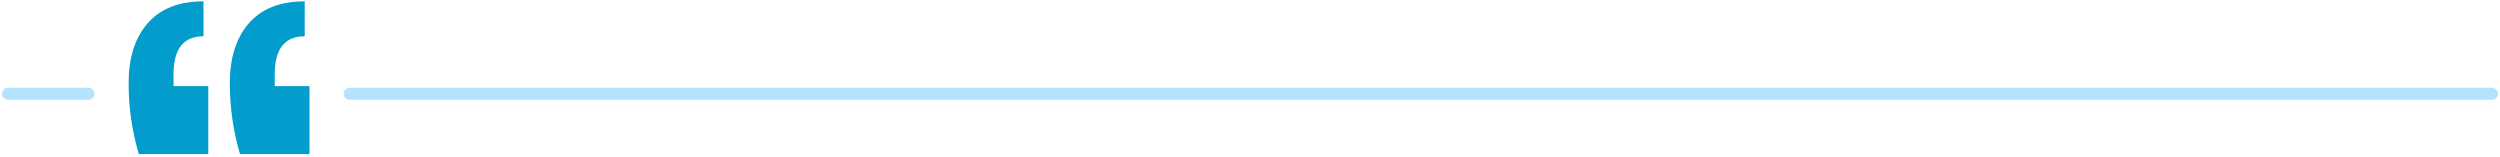 <svg width="622" height="39" viewBox="0 0 622 39" fill="none" xmlns="http://www.w3.org/2000/svg">
<path d="M77 38.336H59.715C58.026 32.649 57.182 26.755 57.182 20.654C57.182 14.45 58.722 9.539 61.801 5.92C64.98 2.197 69.649 0.336 75.808 0.336V9.022C70.841 9.022 68.358 12.175 68.358 18.483V21.43H77V38.336ZM51.818 38.336H34.533C32.844 32.649 32 26.755 32 20.654C32 14.45 33.54 9.539 36.619 5.92C39.798 2.197 44.467 0.336 50.626 0.336V9.022C45.659 9.022 43.175 12.175 43.175 18.483V21.43H51.818V38.336Z" fill="#029DCD"/>
<path d="M2 23.336H22" stroke="#B4E2FF" stroke-width="3" stroke-linecap="round"/>
<path d="M87 23.336H620" stroke="#B4E2FF" stroke-width="3" stroke-linecap="round"/>
</svg>
